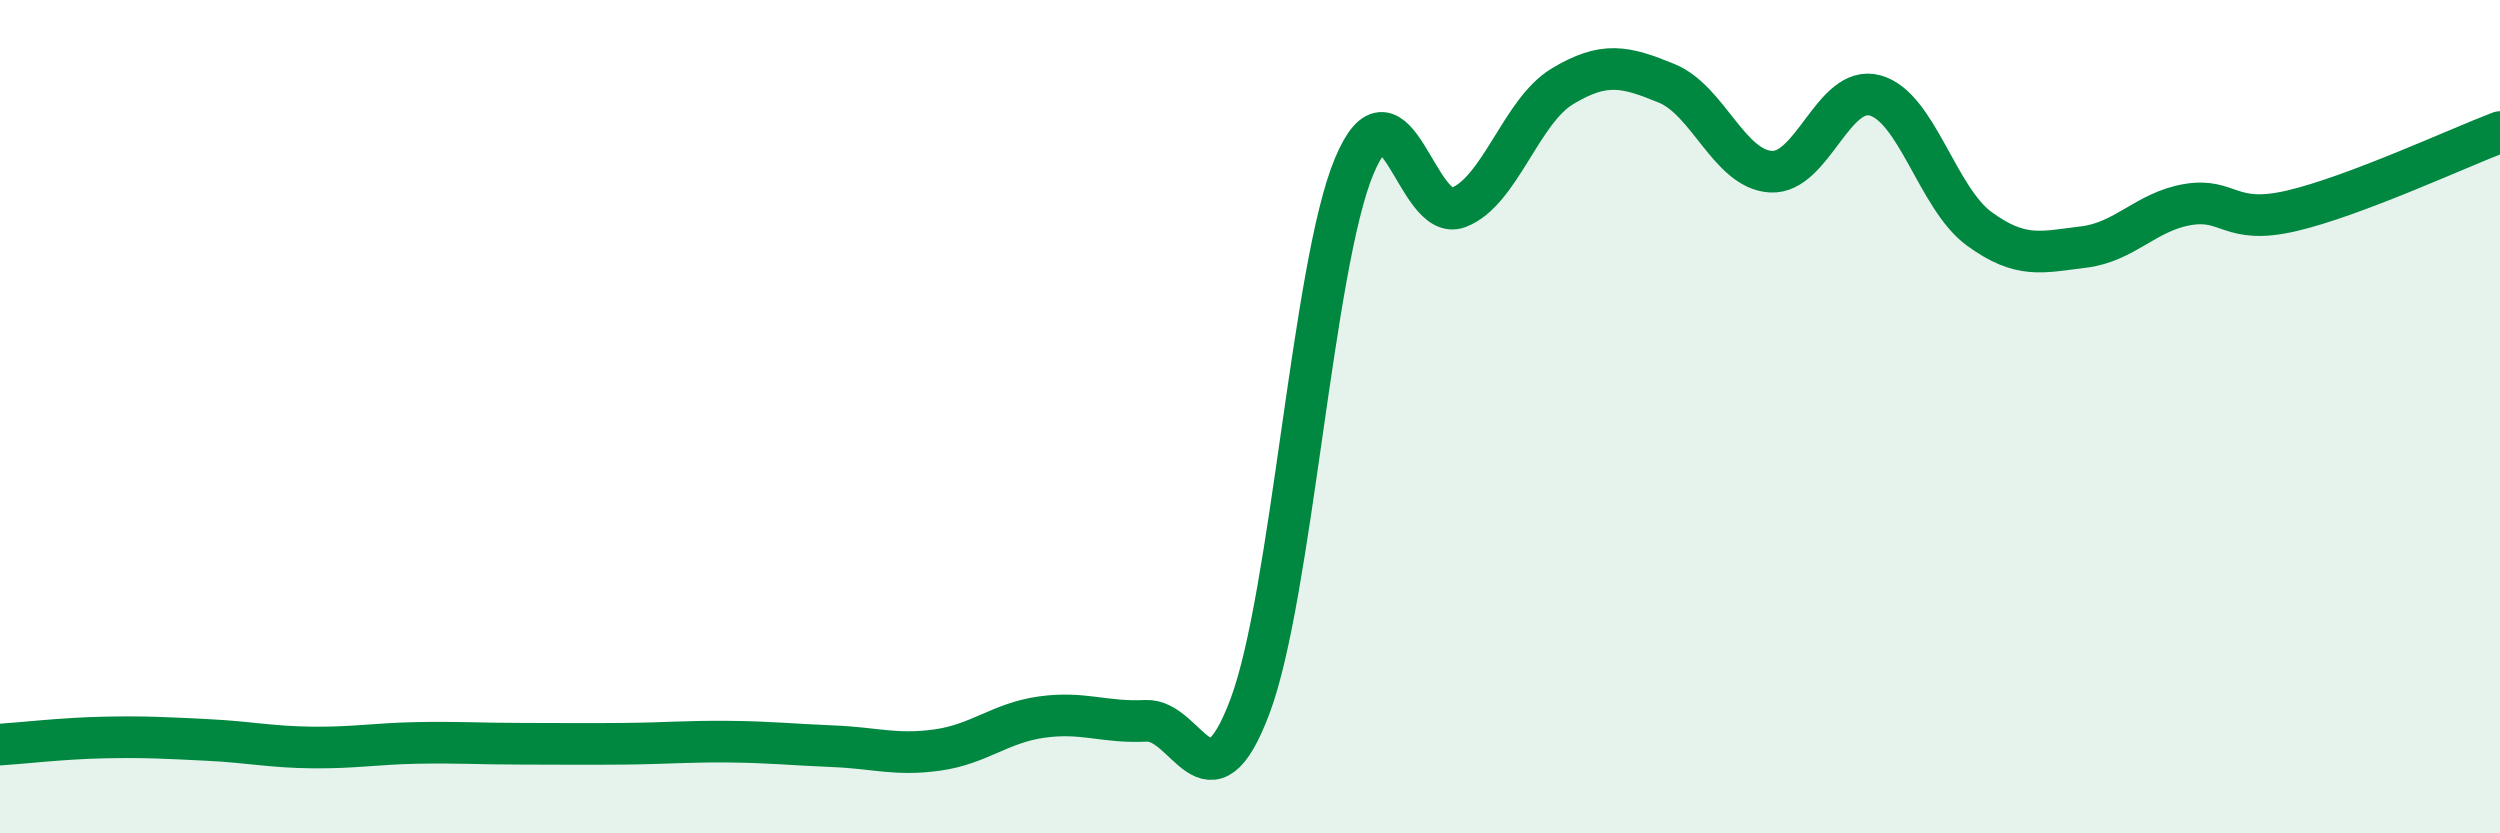 
    <svg width="60" height="20" viewBox="0 0 60 20" xmlns="http://www.w3.org/2000/svg">
      <path
        d="M 0,17.87 C 0.5,17.84 1.5,17.72 2.5,17.7 C 3.5,17.68 4,17.71 5,17.76 C 6,17.81 6.5,17.93 7.5,17.94 C 8.5,17.95 9,17.85 10,17.83 C 11,17.81 11.5,17.85 12.5,17.85 C 13.5,17.85 14,17.86 15,17.85 C 16,17.84 16.5,17.79 17.5,17.8 C 18.5,17.81 19,17.87 20,17.91 C 21,17.95 21.5,18.14 22.5,18 C 23.5,17.86 24,17.35 25,17.21 C 26,17.07 26.5,17.35 27.5,17.3 C 28.5,17.25 29,19.61 30,16.95 C 31,14.29 31.5,6.38 32.5,3.99 C 33.5,1.6 34,5.36 35,4.98 C 36,4.6 36.5,2.67 37.5,2.07 C 38.5,1.47 39,1.59 40,2 C 41,2.41 41.5,4.06 42.5,4.12 C 43.5,4.18 44,2.02 45,2.29 C 46,2.56 46.5,4.76 47.5,5.49 C 48.5,6.22 49,6.05 50,5.93 C 51,5.81 51.5,5.08 52.5,4.91 C 53.5,4.74 53.5,5.41 55,5.06 C 56.5,4.71 59,3.55 60,3.17L60 20L0 20Z"
        fill="#008740"
        opacity="0.1"
        stroke-linecap="round"
        stroke-linejoin="round"
      />
      <path
        d="M 0,17.87 C 0.5,17.84 1.5,17.72 2.5,17.7 C 3.5,17.68 4,17.71 5,17.76 C 6,17.81 6.5,17.93 7.5,17.94 C 8.5,17.95 9,17.85 10,17.83 C 11,17.81 11.5,17.85 12.5,17.85 C 13.5,17.85 14,17.86 15,17.85 C 16,17.84 16.5,17.79 17.5,17.8 C 18.5,17.81 19,17.87 20,17.91 C 21,17.95 21.5,18.14 22.5,18 C 23.5,17.86 24,17.35 25,17.21 C 26,17.07 26.5,17.35 27.5,17.3 C 28.5,17.25 29,19.61 30,16.95 C 31,14.29 31.5,6.38 32.5,3.99 C 33.5,1.6 34,5.36 35,4.98 C 36,4.6 36.5,2.67 37.5,2.07 C 38.5,1.47 39,1.59 40,2 C 41,2.41 41.5,4.06 42.5,4.12 C 43.5,4.18 44,2.02 45,2.29 C 46,2.56 46.5,4.76 47.5,5.49 C 48.5,6.22 49,6.05 50,5.93 C 51,5.81 51.5,5.08 52.5,4.91 C 53.5,4.74 53.5,5.41 55,5.06 C 56.5,4.71 59,3.55 60,3.17"
        stroke="#008740"
        stroke-width="1"
        fill="none"
        stroke-linecap="round"
        stroke-linejoin="round"
      />
    </svg>
  